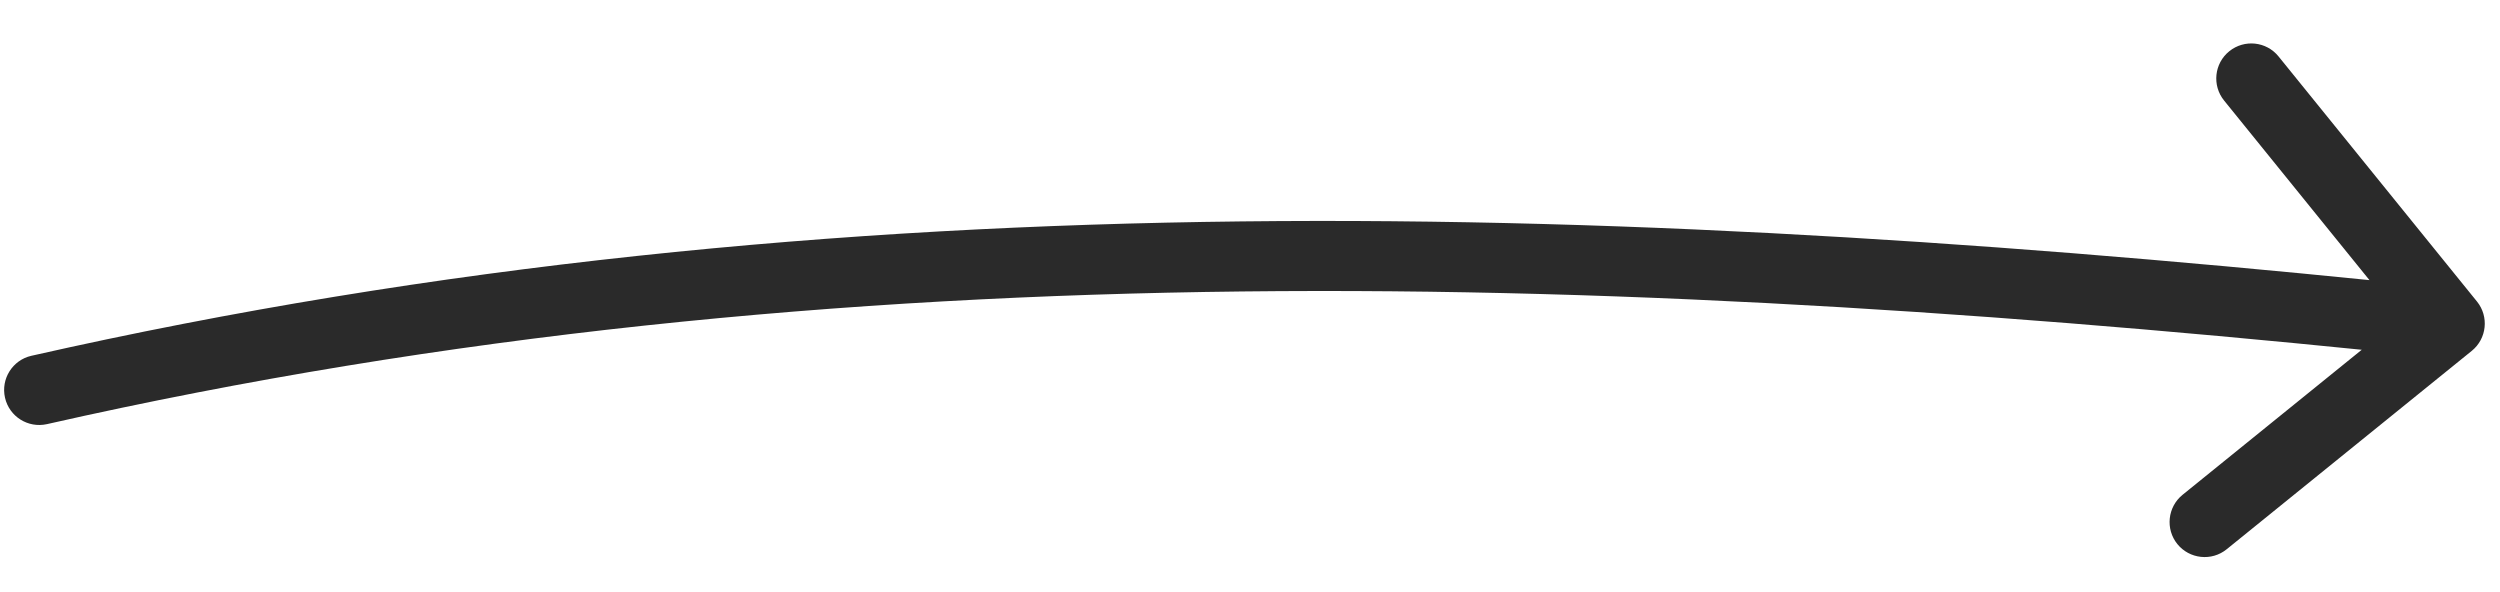<?xml version="1.0" encoding="UTF-8"?> <svg xmlns="http://www.w3.org/2000/svg" width="38" height="9" viewBox="0 0 38 9" fill="none"><path d="M0.477 5.408C0.191 5.473 0.011 5.758 0.076 6.045C0.141 6.332 0.426 6.511 0.713 6.447L0.477 5.408ZM37.571 5.333C37.8 5.147 37.835 4.812 37.65 4.583L34.634 0.858C34.449 0.629 34.114 0.594 33.885 0.779C33.656 0.964 33.621 1.299 33.806 1.528L36.487 4.84L33.175 7.521C32.947 7.706 32.911 8.041 33.096 8.27C33.281 8.498 33.617 8.534 33.845 8.349L37.571 5.333ZM0.713 6.447C12.85 3.698 24.858 4.151 37.18 5.448L37.292 4.389C24.932 3.088 12.786 2.621 0.477 5.408L0.713 6.447Z" fill="#2A2A2A"></path></svg> 
